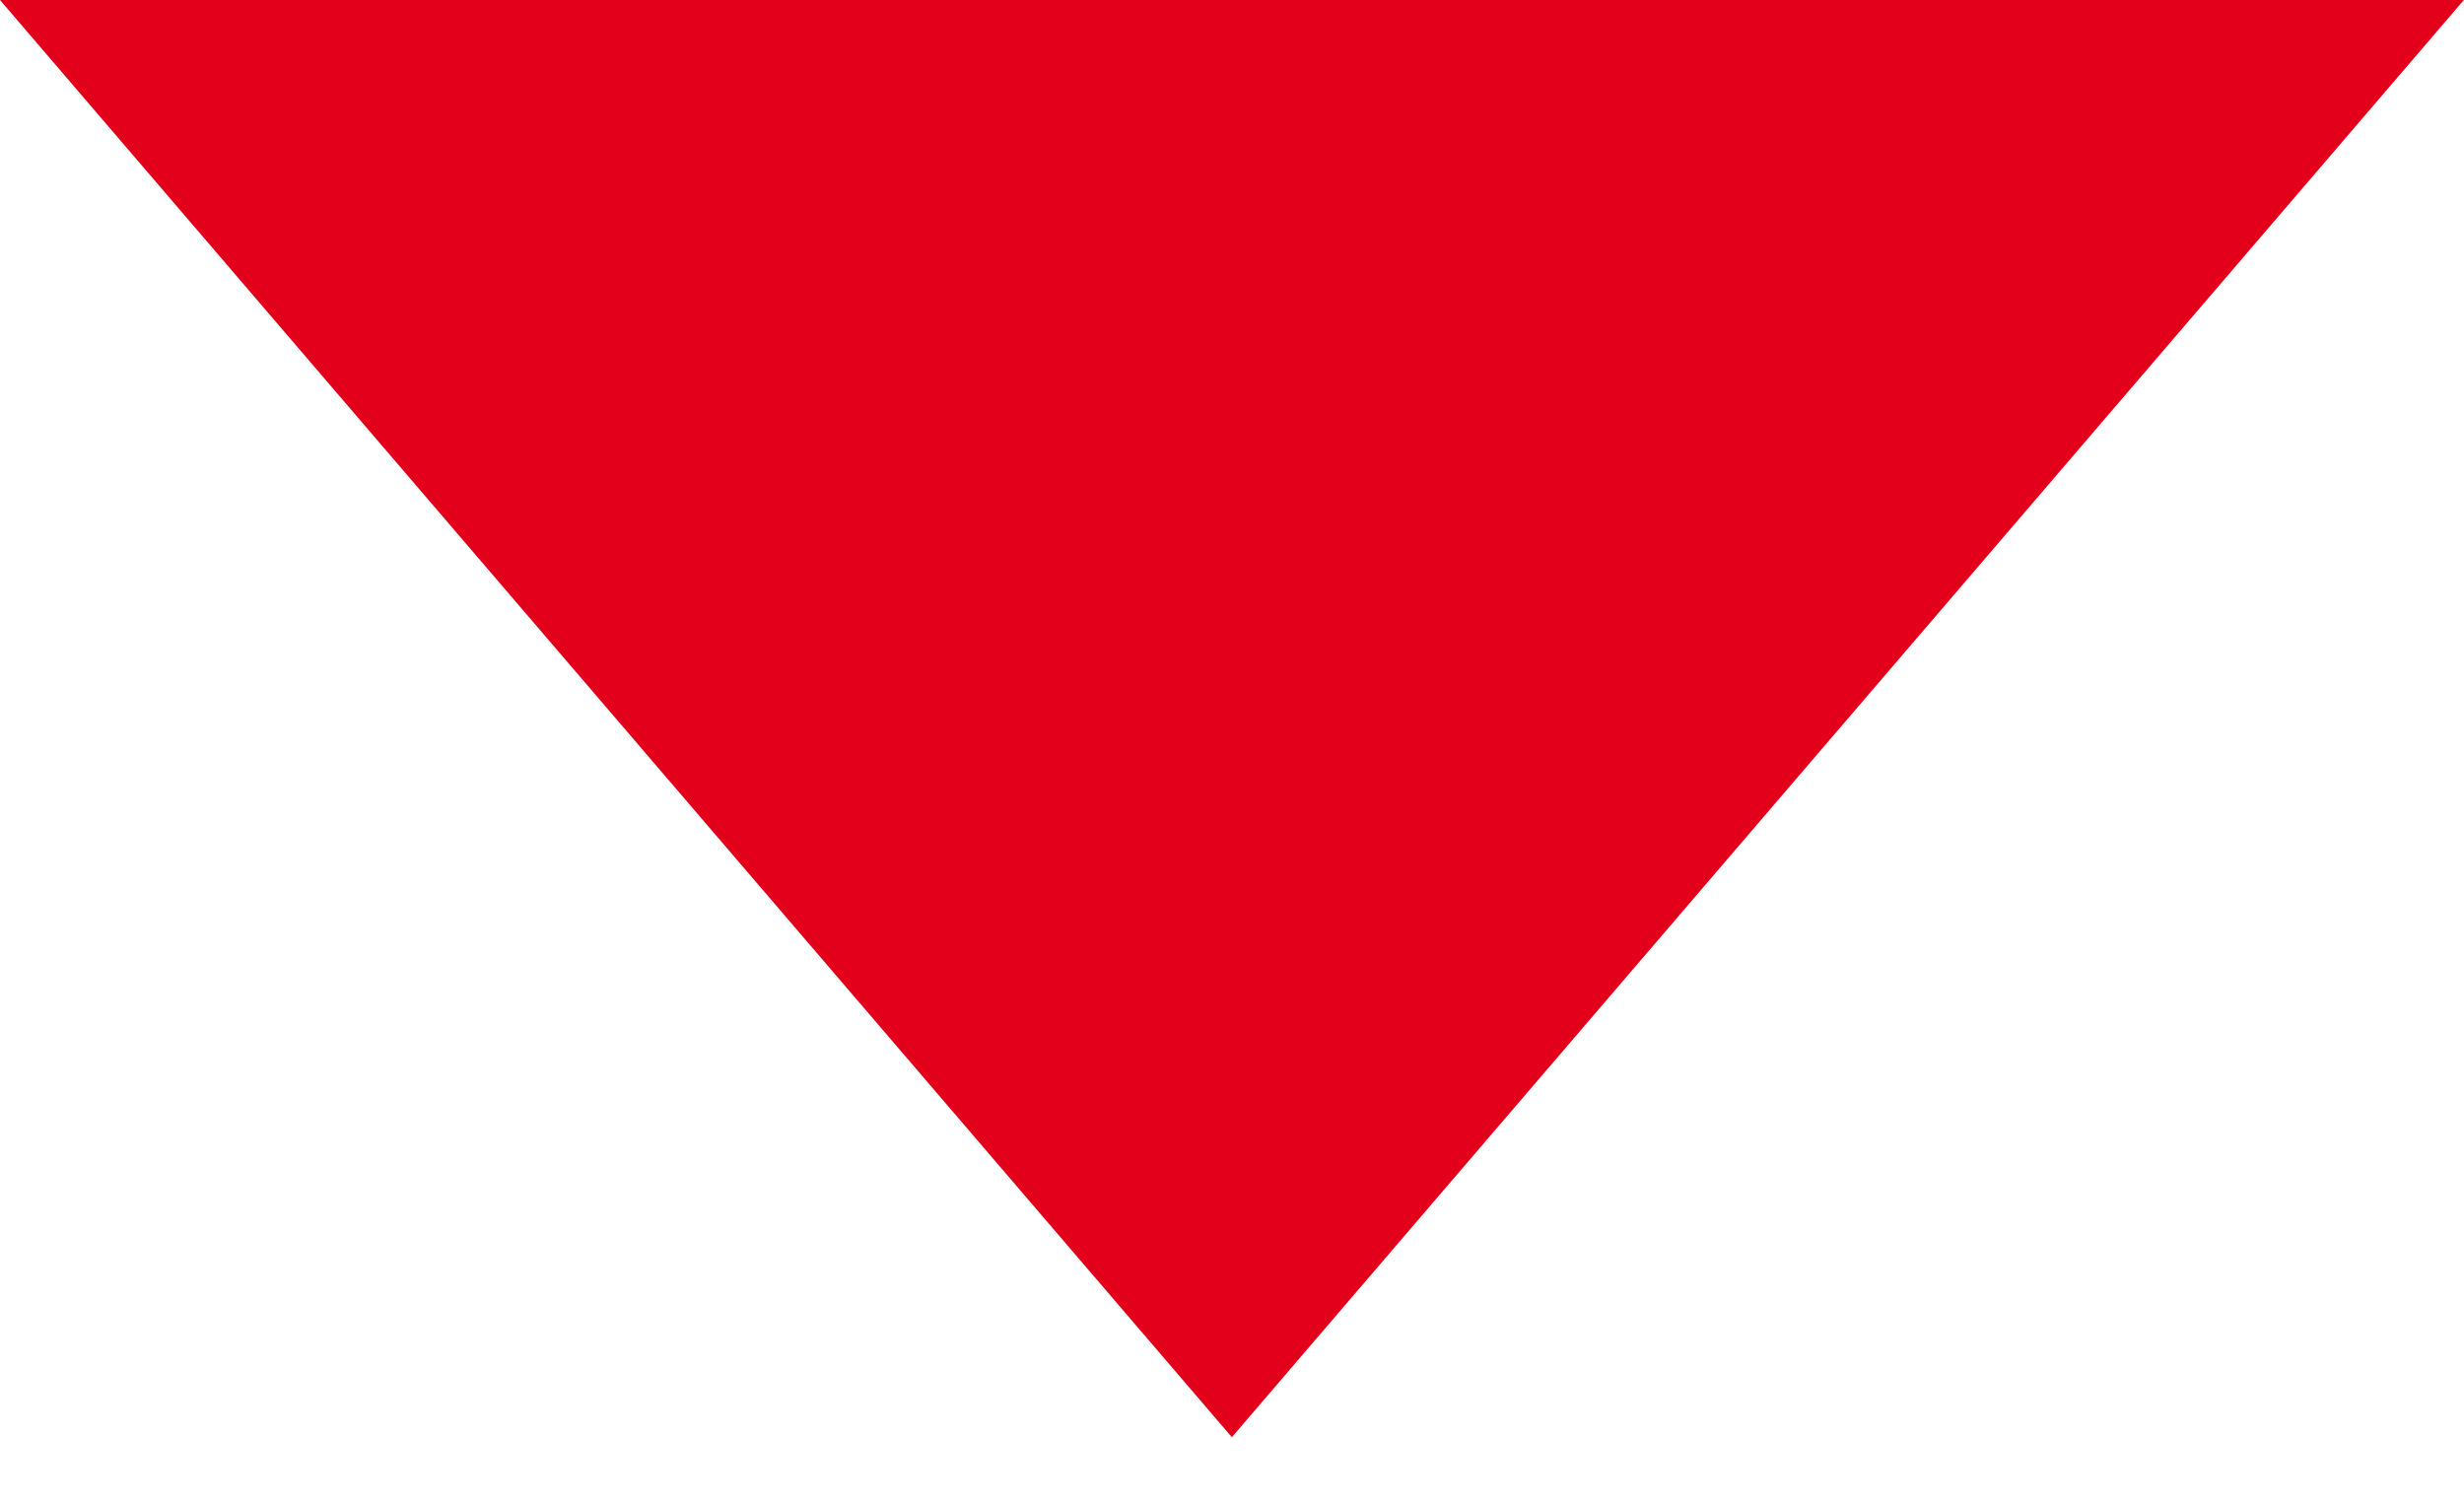 <?xml version="1.0" encoding="UTF-8"?> <svg xmlns="http://www.w3.org/2000/svg" width="18" height="11" viewBox="0 0 18 11" fill="none"> <path d="M0 0L8.999 10.499L17.999 0H0Z" fill="#E2001A"></path> </svg> 